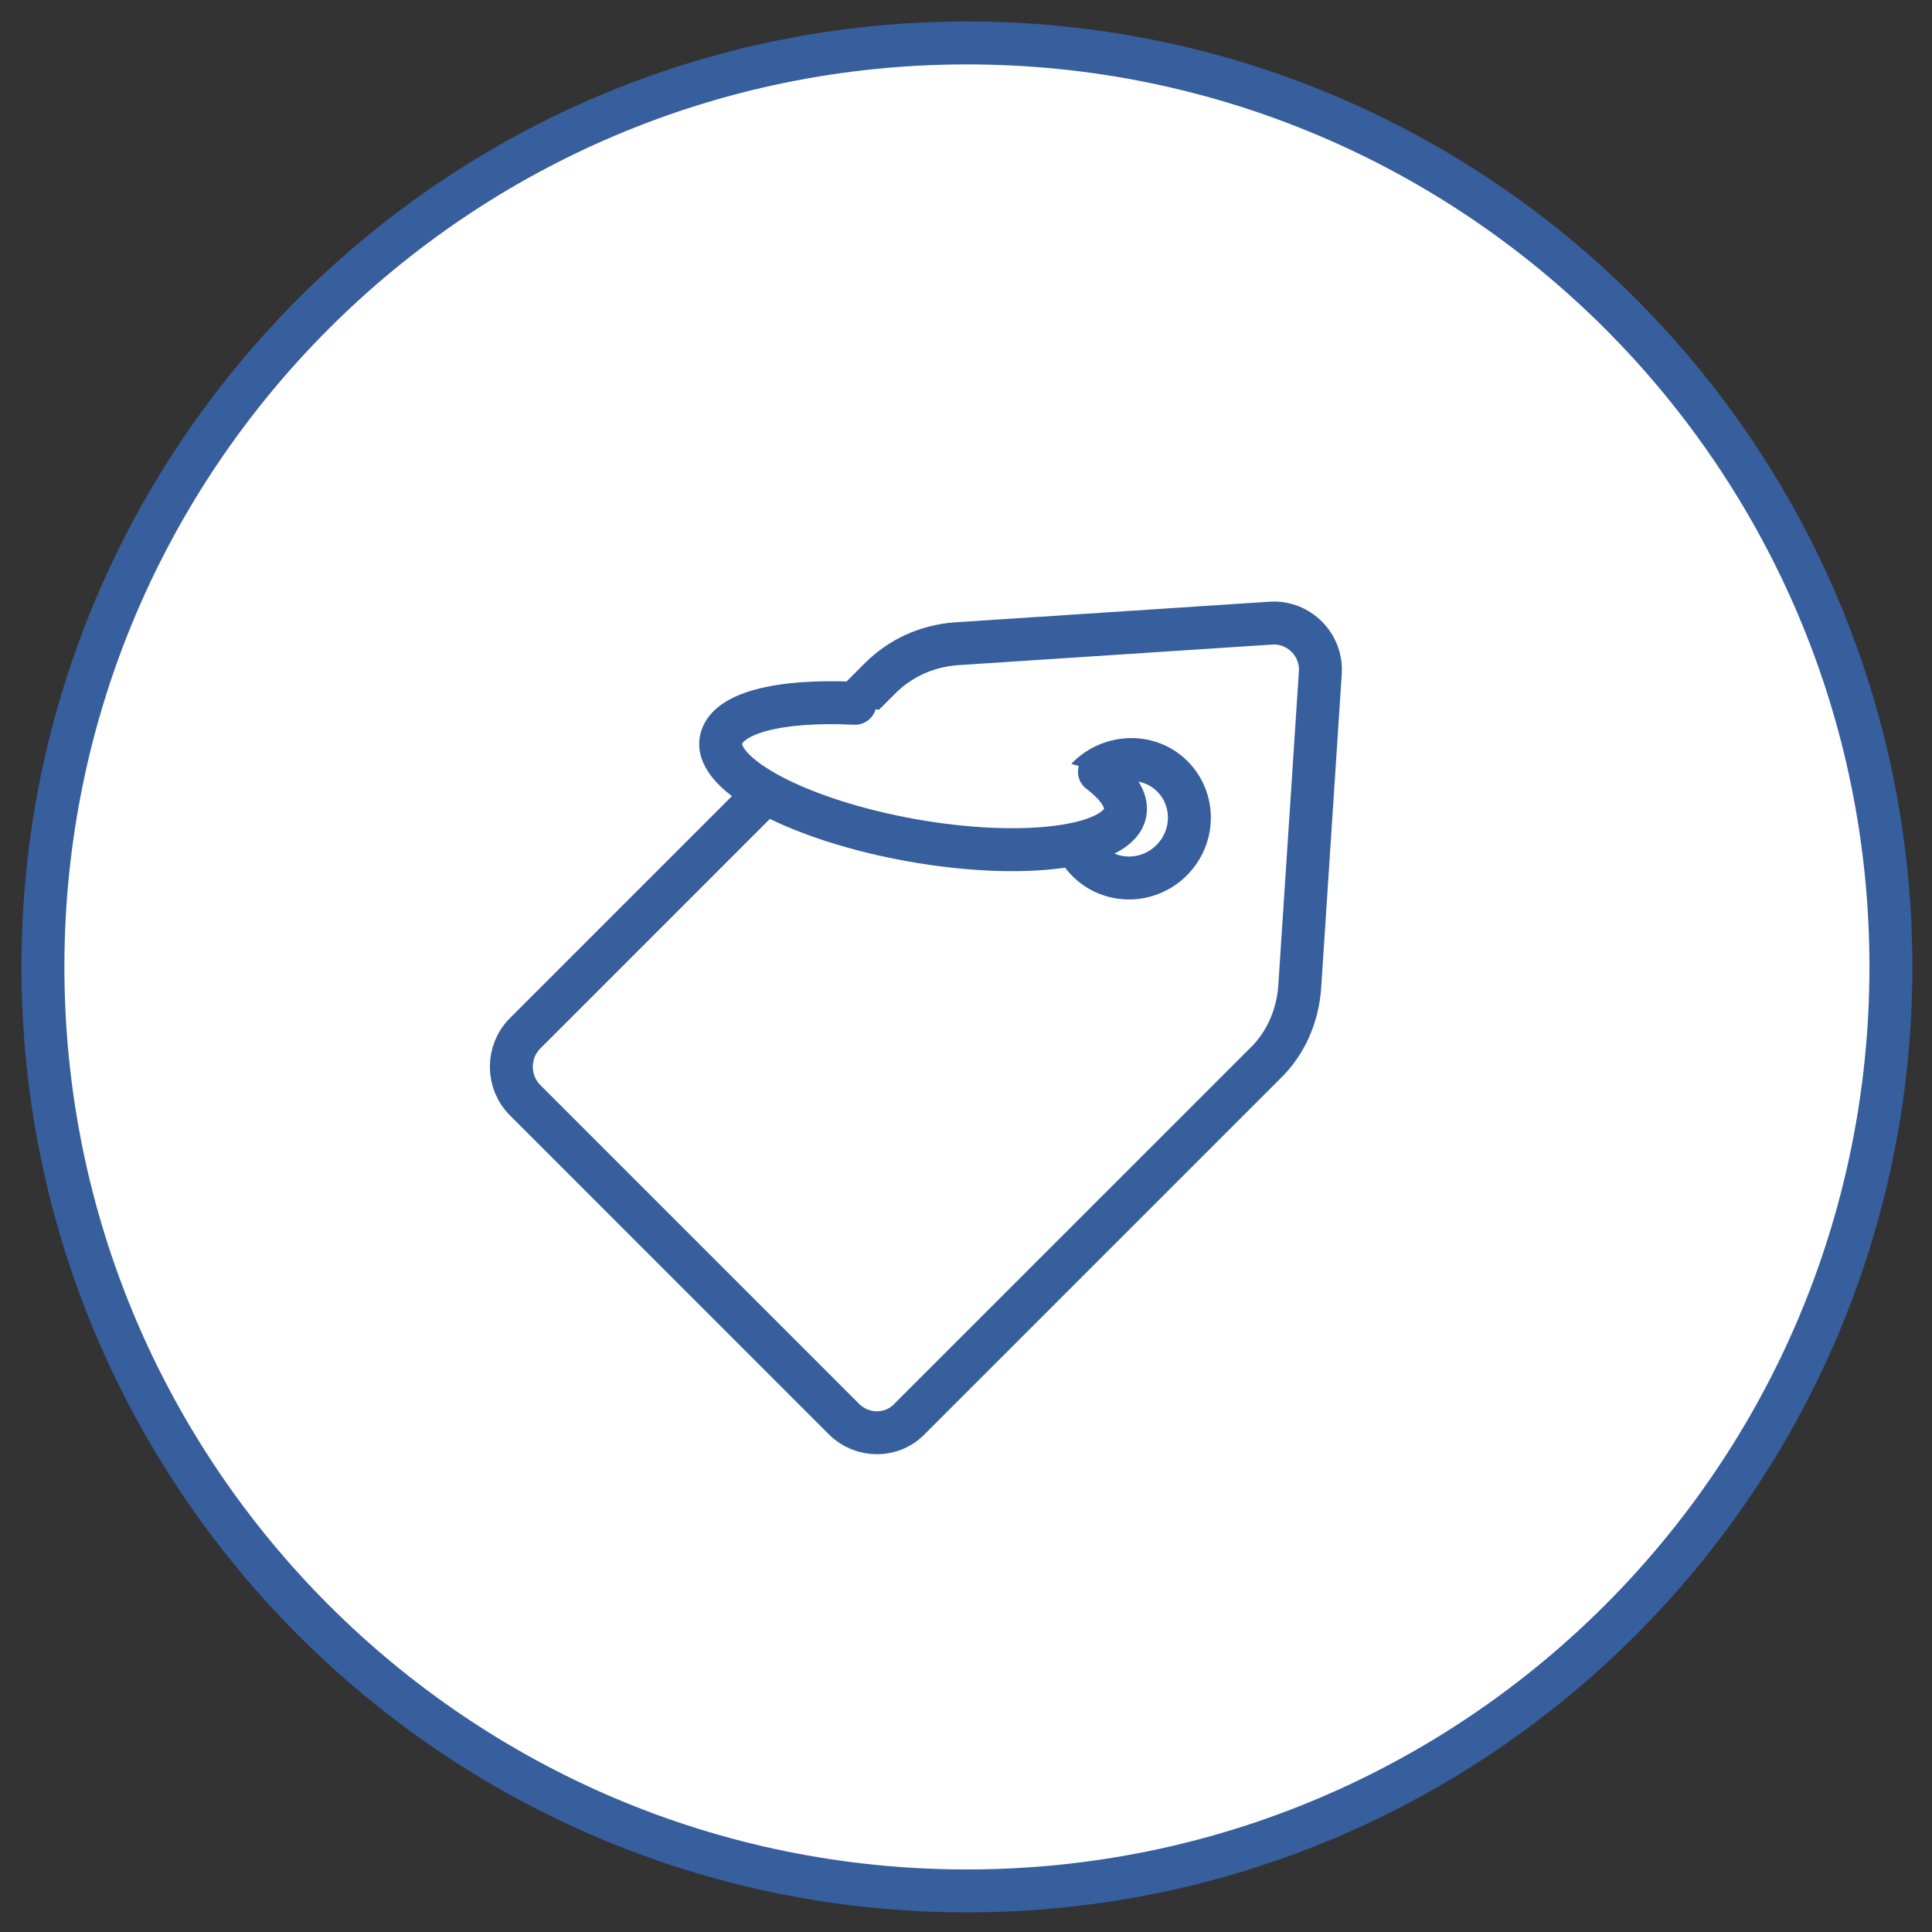 <svg width="45" height="45" viewBox="0 0 45 45" fill="none" xmlns="http://www.w3.org/2000/svg">
<rect x="0" y="0" width="45" height="45" fill="#333333" stroke="none"/>
<path d="M44.043 22.521C44.043 34.405 34.405 44.043 22.521 44.043C10.637 44.043 1 34.405 1 22.521C1 10.637 10.637 1 22.521 1C34.405 1 44.043 10.637 44.043 22.521Z" fill="white" stroke="#375E9D" stroke-miterlimit="10" stroke-linecap="round" stroke-linejoin="round"/>
<path d="M19.657 33.053L12.232 25.627C11.803 25.198 11.803 24.495 12.232 24.067L20.497 15.801C20.977 15.321 21.595 15.047 22.264 14.995L29.586 14.515C30.255 14.463 30.804 15.029 30.752 15.681L30.272 23.003C30.221 23.672 29.946 24.307 29.466 24.77L21.2 33.035C20.789 33.481 20.086 33.481 19.657 33.053Z" fill="white" stroke="#375E9D" stroke-miterlimit="22.926" stroke-linecap="round" stroke-linejoin="round"/>
<path d="M27.306 18.082C27.838 18.613 27.838 19.488 27.289 20.037C26.74 20.585 25.866 20.585 25.334 20.054C24.802 19.522 24.802 18.648 25.351 18.099C25.9 17.567 26.775 17.55 27.306 18.082Z" fill="white" stroke="#375E9D" stroke-miterlimit="22.926" stroke-linecap="round" stroke-linejoin="round"/>
<path d="M19.915 16.381C18.148 16.296 16.913 16.604 16.794 17.239C16.639 18.062 18.645 19.108 21.235 19.571C23.841 20.034 26.071 19.742 26.208 18.919C26.259 18.628 26.037 18.302 25.608 17.976" fill="white"/>
<path d="M19.915 16.381C18.148 16.296 16.913 16.604 16.794 17.239C16.639 18.062 18.645 19.108 21.235 19.571C23.841 20.034 26.071 19.742 26.208 18.919C26.259 18.628 26.037 18.302 25.608 17.976" stroke="#375E9D" stroke-miterlimit="22.926" stroke-linecap="round" stroke-linejoin="round"/>
<path d="M17.334 24.937C17.255 24.857 17.215 24.763 17.215 24.654C17.218 24.549 17.258 24.458 17.334 24.382C17.411 24.306 17.494 24.266 17.585 24.262L24.123 23.447C24.192 23.443 24.254 23.45 24.308 23.468C24.366 23.49 24.415 23.521 24.455 23.561C24.535 23.641 24.575 23.735 24.575 23.844C24.575 23.953 24.537 24.045 24.46 24.121C24.399 24.183 24.323 24.219 24.232 24.23L17.628 25.057C17.516 25.06 17.418 25.02 17.334 24.937ZM19.739 23.186C19.539 22.986 19.405 22.754 19.336 22.489C19.275 22.224 19.276 21.962 19.342 21.7C19.407 21.439 19.538 21.211 19.733 21.015C19.929 20.819 20.158 20.689 20.419 20.623C20.684 20.555 20.947 20.553 21.208 20.618C21.476 20.683 21.71 20.816 21.909 21.015C22.109 21.215 22.239 21.447 22.301 21.711C22.366 21.972 22.364 22.235 22.296 22.5C22.23 22.761 22.1 22.99 21.904 23.186C21.708 23.381 21.48 23.512 21.218 23.577C20.957 23.642 20.694 23.644 20.43 23.583C20.169 23.517 19.938 23.385 19.739 23.186ZM20.294 22.631C20.392 22.729 20.504 22.794 20.631 22.826C20.758 22.859 20.885 22.859 21.012 22.826C21.142 22.79 21.255 22.725 21.349 22.631C21.447 22.533 21.51 22.419 21.539 22.288C21.572 22.161 21.572 22.034 21.539 21.907C21.51 21.777 21.449 21.664 21.355 21.57C21.256 21.472 21.14 21.407 21.006 21.374C20.879 21.341 20.753 21.341 20.625 21.374C20.499 21.407 20.386 21.472 20.288 21.57C20.194 21.664 20.129 21.777 20.092 21.907C20.06 22.034 20.06 22.161 20.092 22.288C20.129 22.419 20.196 22.533 20.294 22.631ZM19.869 27.472C19.674 27.276 19.541 27.046 19.472 26.781C19.407 26.52 19.407 26.259 19.472 25.998C19.541 25.733 19.674 25.503 19.869 25.307C20.069 25.108 20.299 24.975 20.56 24.91C20.821 24.845 21.082 24.845 21.344 24.91C21.605 24.975 21.835 25.108 22.034 25.307C22.23 25.503 22.361 25.731 22.426 25.992C22.499 26.253 22.502 26.515 22.437 26.776C22.375 27.04 22.243 27.274 22.04 27.477C21.84 27.677 21.608 27.807 21.344 27.869C21.082 27.934 20.821 27.934 20.56 27.869C20.299 27.804 20.069 27.671 19.869 27.472ZM20.424 26.917C20.522 27.015 20.635 27.08 20.762 27.113C20.892 27.149 21.021 27.151 21.148 27.118C21.278 27.082 21.391 27.017 21.485 26.923C21.583 26.825 21.648 26.712 21.681 26.585C21.713 26.458 21.712 26.33 21.675 26.199C21.643 26.072 21.578 25.96 21.48 25.862C21.385 25.767 21.273 25.702 21.142 25.666C21.015 25.633 20.889 25.633 20.762 25.666C20.635 25.699 20.522 25.764 20.424 25.862C20.33 25.956 20.265 26.069 20.228 26.199C20.196 26.326 20.196 26.453 20.228 26.58C20.265 26.71 20.33 26.823 20.424 26.917Z" fill="white"/>
</svg>
